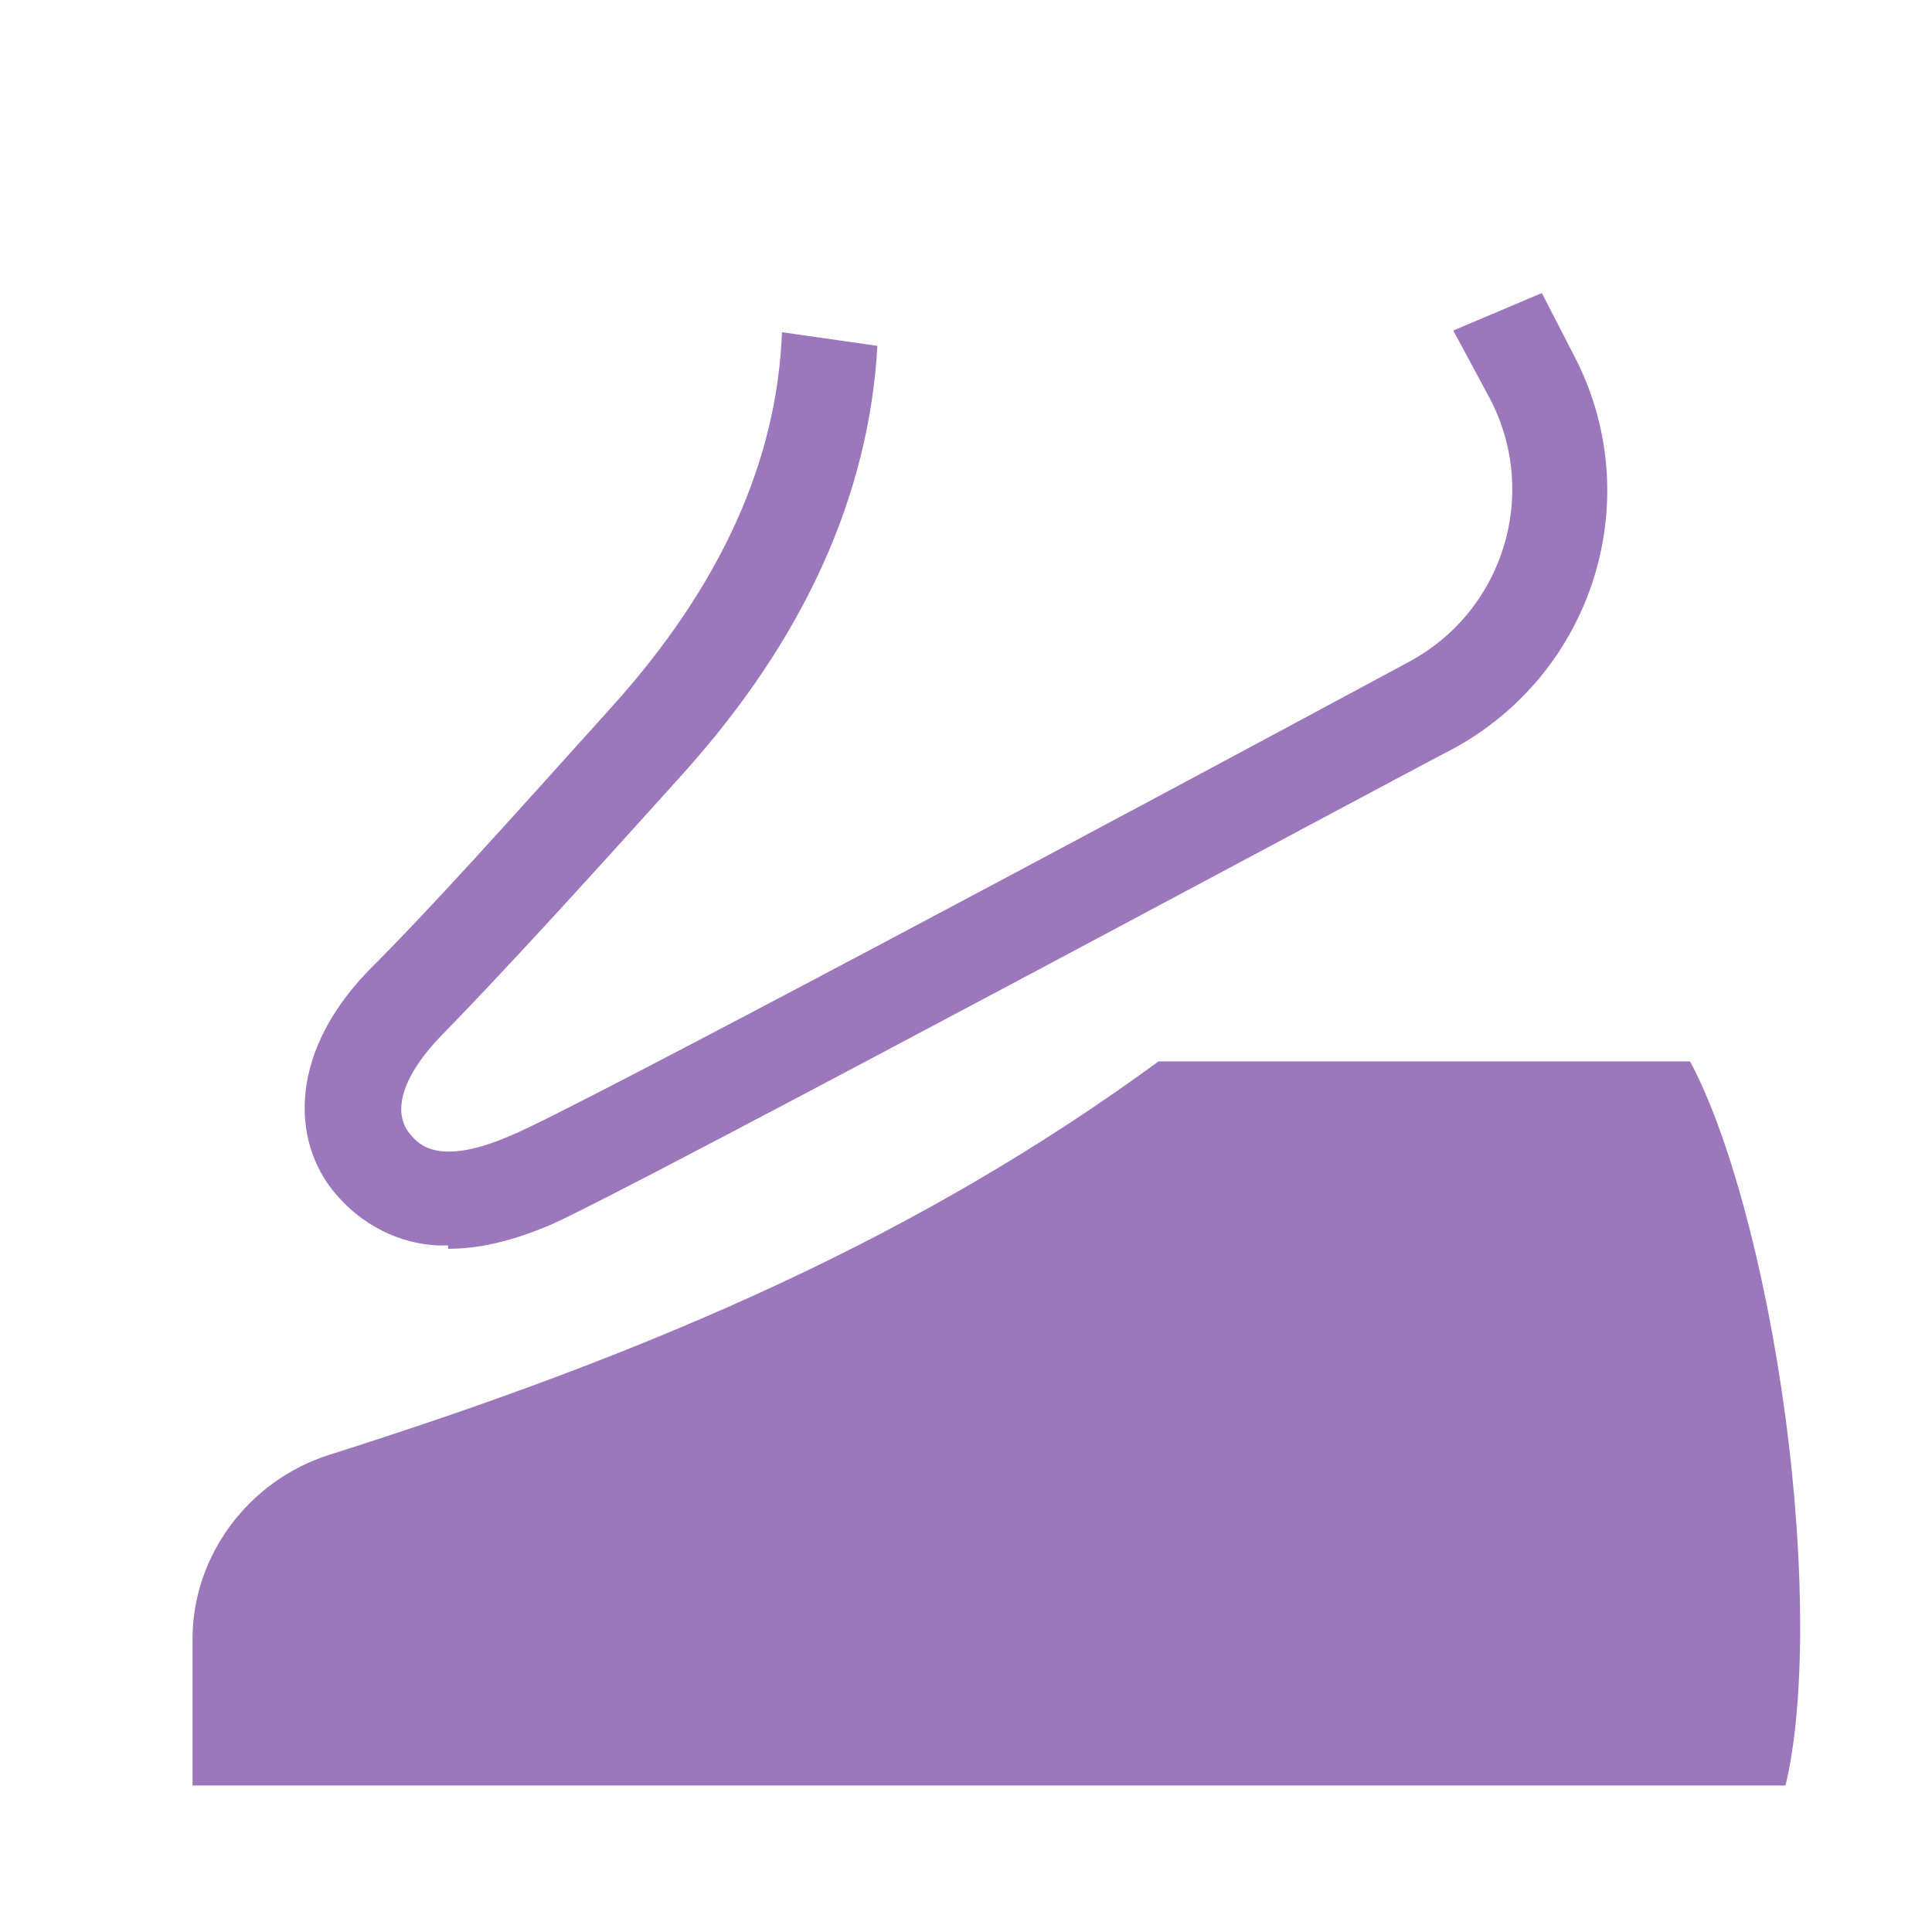 <?xml version="1.0" encoding="UTF-8"?>
<svg id="_レイヤー_2" xmlns="http://www.w3.org/2000/svg" version="1.1" viewBox="0 0 113.4 113.4">
  <!-- Generator: Adobe Illustrator 29.2.1, SVG Export Plug-In . SVG Version: 2.1.0 Build 116)  -->
  <defs>
    <style>
      .st0 {
        fill: none;
      }

      .st1 {
        fill: #9c77bc;
      }
    </style>
  </defs>
  <g id="_レイヤー_1-2">
    <g id="_レイヤー_2-2">
      <g id="waku">
        <rect class="st0" y="0" width="113.4" height="113.4"/>
      </g>
      <g id="_編集モード">
        <path class="st1" d="M26.3,73.3c2.1,0,4.1-.6,6-1.4,4.4-1.9,50.9-26.9,52.9-27.9,8.4-4.5,11.6-14.9,7.1-23.3l-1.8-3.5-5.2,2.2,2.1,3.9c3,5.6.9,12.6-4.8,15.6-16.7,9-49.1,26.3-52.5,27.7-4.3,1.9-5.5.6-6,0-.9-1-.9-2.9,1.6-5.6,3.8-3.9,8.1-8.6,14.4-15.6,7.1-7.9,10.9-16.3,11.4-25.1l-5.6-.8c-.3,7.6-3.6,14.9-10,22s-10.5,11.7-14.3,15.5c-4.9,5.1-4.4,10.4-1.7,13.3,1.6,1.8,4,2.9,6.4,2.8Z"/>
        <path class="st1" d="M104.8,104.8h0c1.1-4.5,1.2-12.6,0-21.6s-3.4-16.8-5.6-20.9h-31.2c-13.8,10.1-29.1,16.9-48.7,23.1-4.7,1.5-8,5.9-8,10.8v8.6s93.5,0,93.5,0Z"/>
      </g>
    </g>
  </g>
</svg>